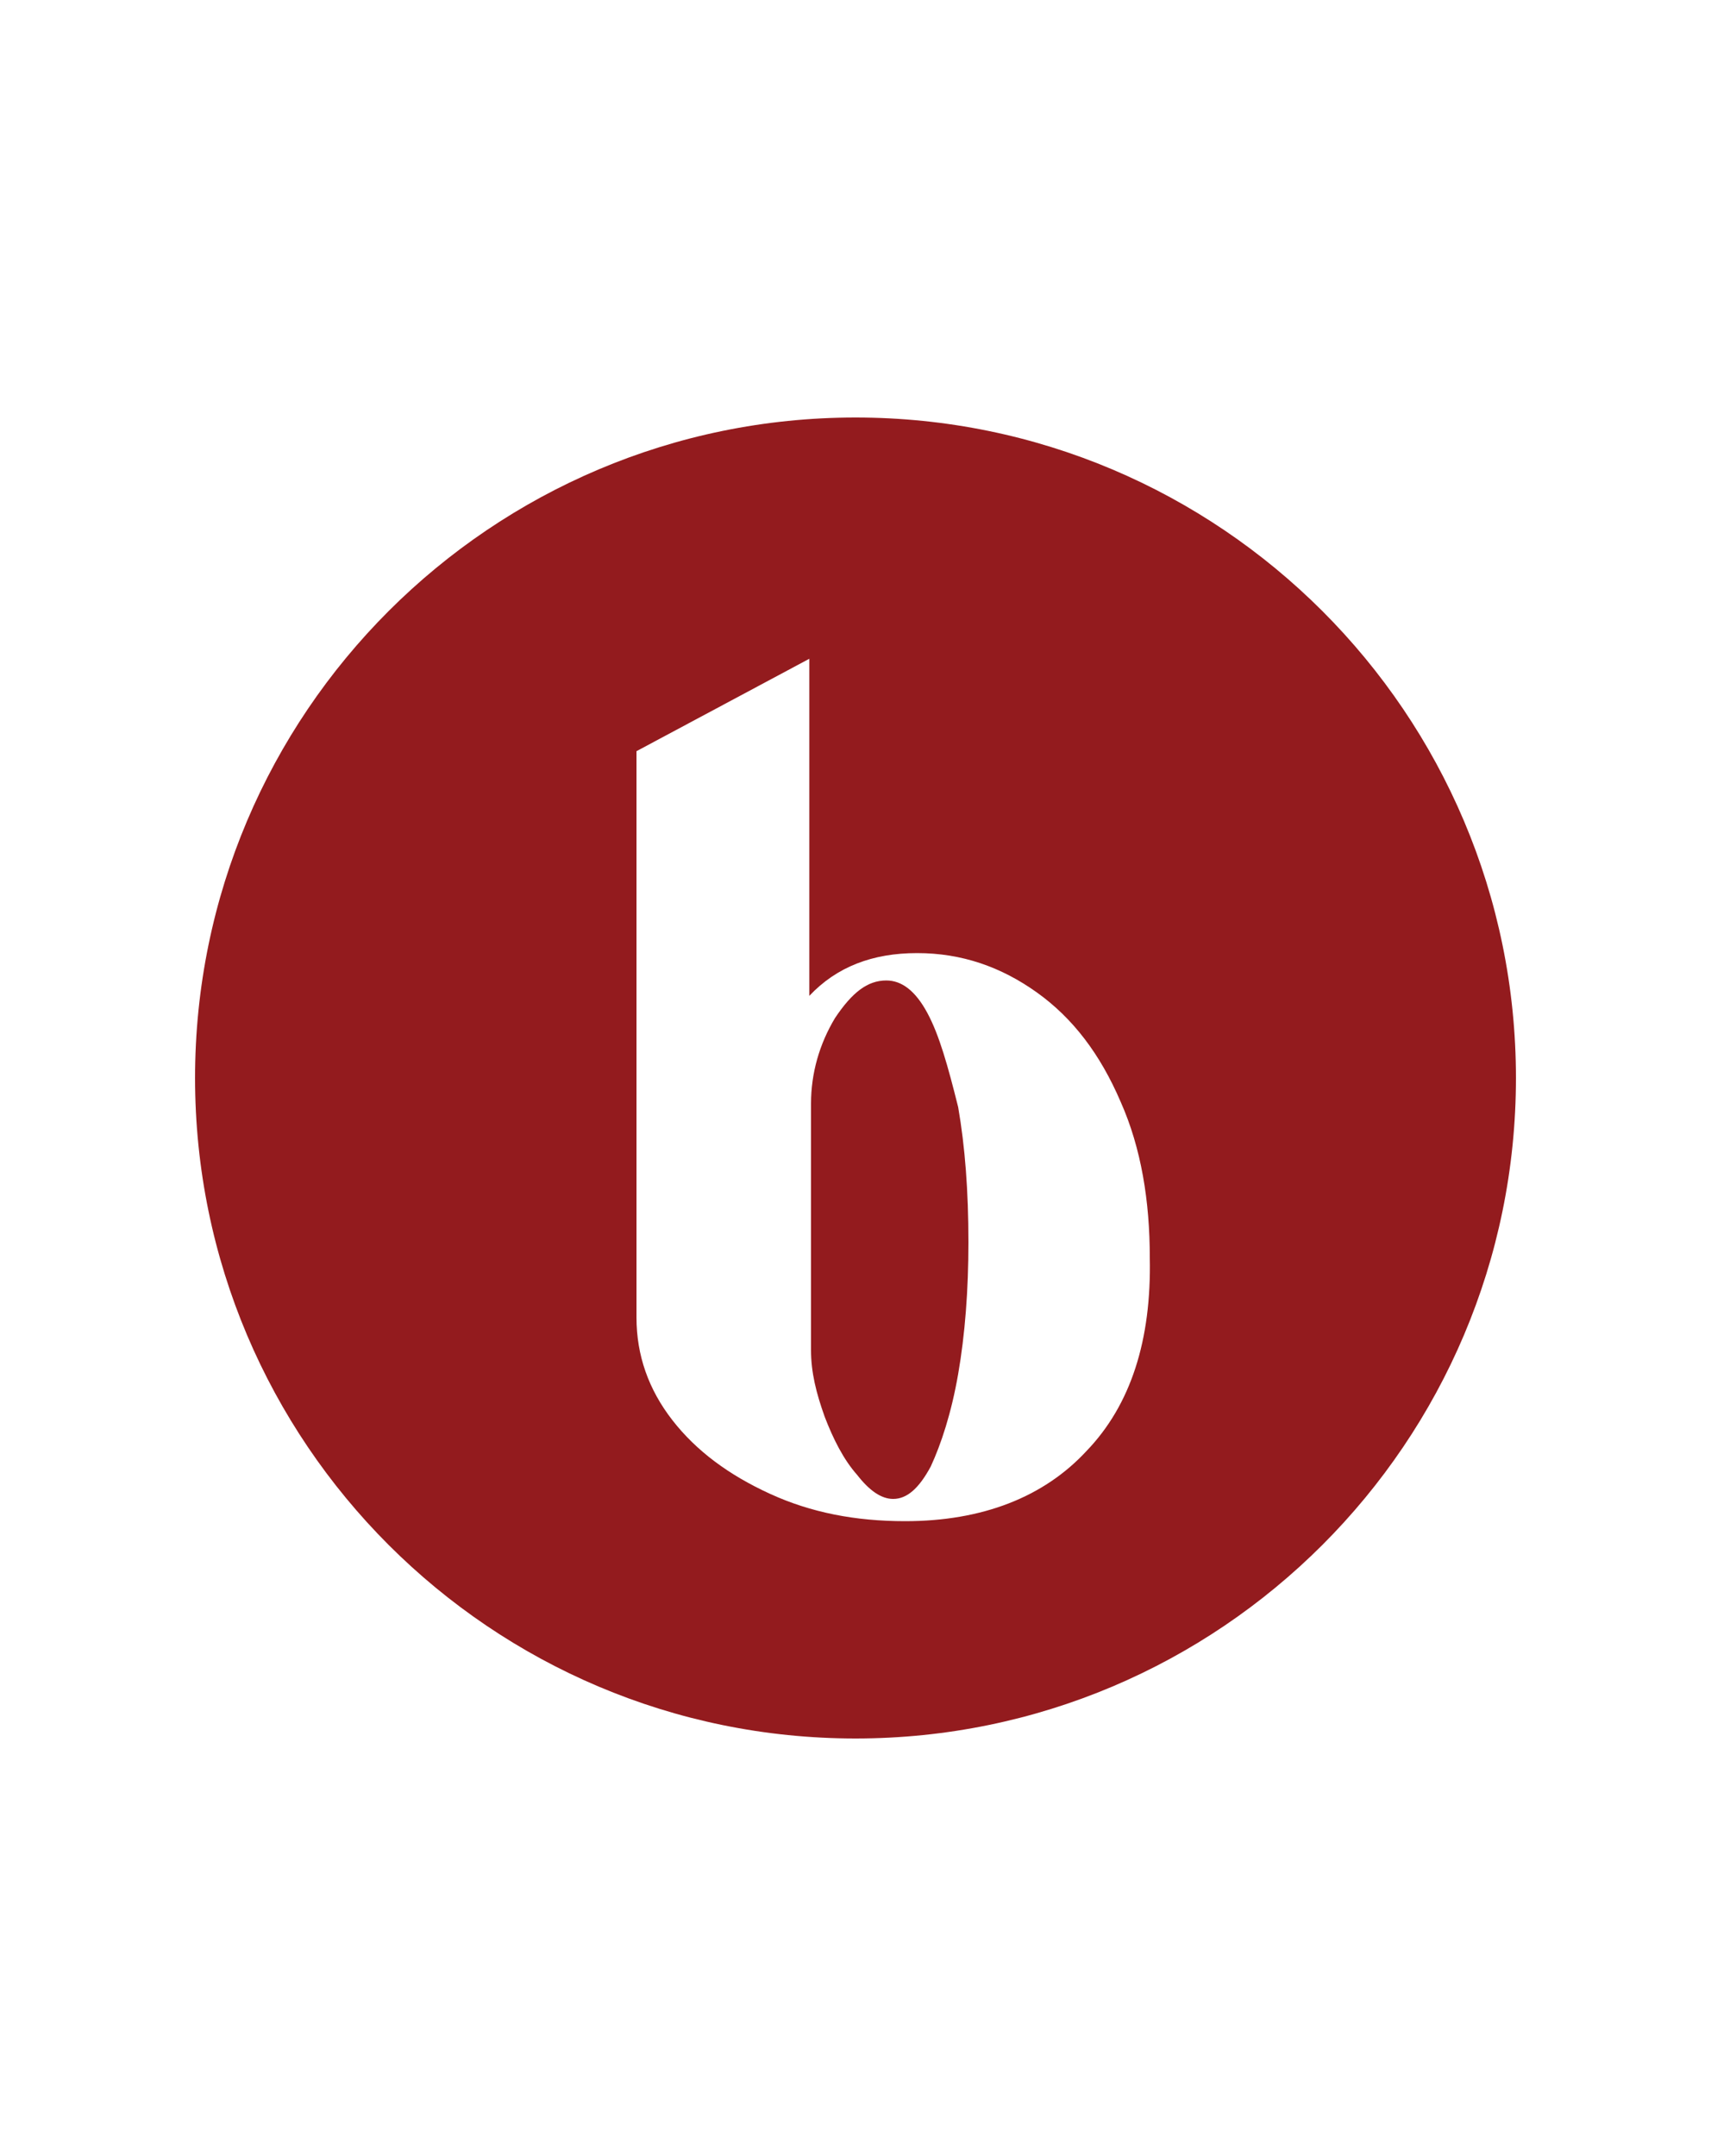 <svg enable-background="new 0 0 100 126" viewBox="0 0 100 126" xmlns="http://www.w3.org/2000/svg"><g fill="#931b1e"><path d="m54.2 59.2c-.7-1.3-1.5-1.9-2.4-1.9-1.1 0-2 .7-3 2.2-.9 1.5-1.4 3.2-1.4 5v14.4c0 1.3.3 2.5.8 3.9.5 1.3 1.1 2.5 1.9 3.4.7.9 1.4 1.4 2.1 1.4.8 0 1.5-.6 2.2-1.9.6-1.3 1.2-3.1 1.6-5.4s.6-4.9.6-7.7c0-3-.2-5.6-.6-7.9-.6-2.4-1.1-4.2-1.8-5.5z"/><path d="m50 24.4c-21.3 0-38.6 17.3-38.6 38.6s17.3 38.6 38.6 38.6 38.6-17.3 38.6-38.6-17.3-38.6-38.6-38.6zm13.5 60.4c-2.5 2.7-6.1 4.1-10.6 4.1-2.9 0-5.5-.5-7.9-1.6s-4.3-2.5-5.7-4.3-2.1-3.8-2.1-6v-33.1l10.1-5.4v19.7c1.6-1.7 3.7-2.5 6.3-2.5s4.9.8 7 2.3 3.7 3.6 4.9 6.4c1.2 2.7 1.7 5.8 1.7 9.1.1 4.8-1.1 8.6-3.7 11.3z"/></g></svg>